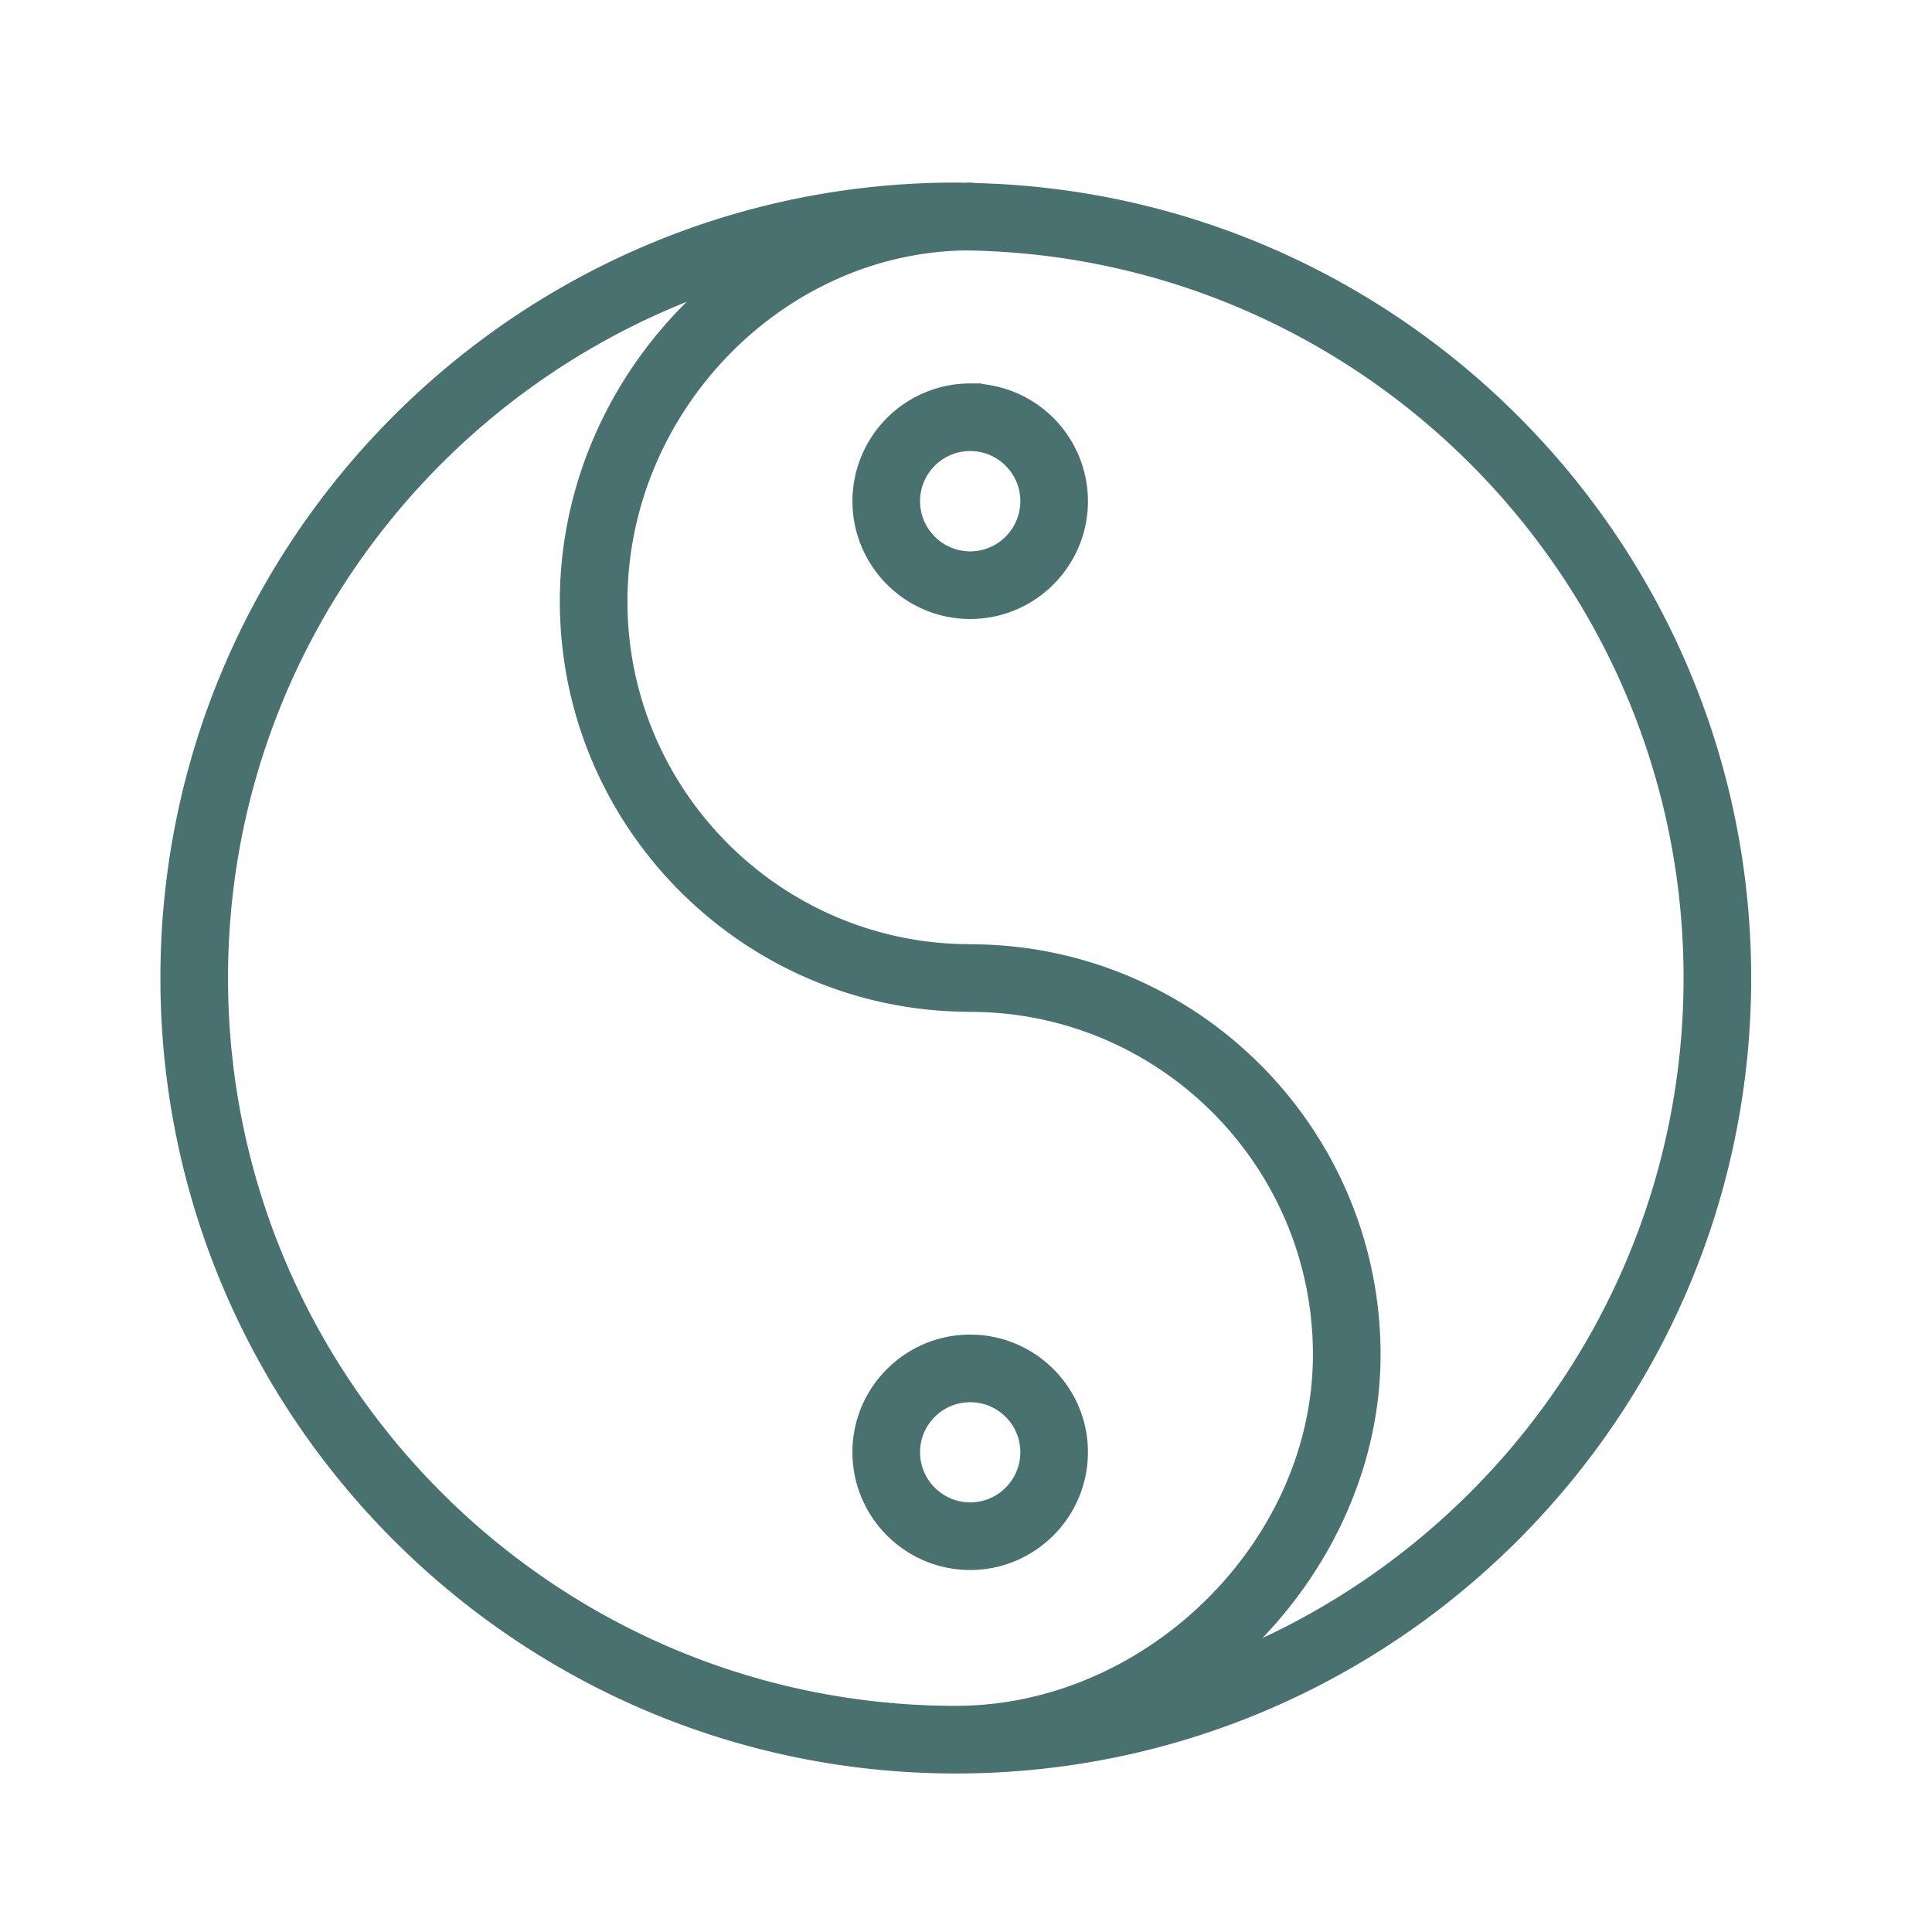 <svg xmlns="http://www.w3.org/2000/svg" viewBox="0 0 100 100" fill-rule="evenodd"><g><path d="M50.464 9.725a1.47 1.47 0 0 0-.249-.025c-.12 0-.24.007-.36.01-.127-.001-.253-.01-.381-.01C26.91 9.7 8.553 28.057 8.553 50.621c0 22.565 18.357 40.924 40.921 40.924 22.562 0 40.917-18.358 40.917-40.924 0-22.232-17.822-40.367-39.927-40.896zM11.552 50.621c0-16.41 10.479-30.414 25.095-35.684-4.509 3.966-7.42 9.806-7.42 16.196 0 11.532 9.352 20.922 20.87 20.987.04.003.08.005.12.005 9.919 0 17.99 8.069 17.99 17.987 0 9.819-8.754 18.432-18.733 18.432-20.911.001-37.922-17.012-37.922-37.923zM64.194 85.57c4.263-3.968 7.013-9.521 7.013-15.457 0-11.532-9.352-20.922-20.87-20.987a1.605 1.605 0 0 0-.12-.005c-9.919 0-17.99-8.069-17.99-17.988 0-9.91 8.105-18.284 17.75-18.421 20.676.272 37.414 17.167 37.414 37.909 0 15.693-9.58 29.19-23.197 34.949z" stroke-width="0.5" stroke="#49716f" fill="#49716f"></path><path d="M56.061 75.164c0-3.218-2.622-5.835-5.845-5.835s-5.845 2.618-5.845 5.835c0 3.225 2.622 5.849 5.845 5.849s5.845-2.624 5.845-5.849zm-8.689 0c0-1.563 1.276-2.835 2.845-2.835s2.845 1.272 2.845 2.835c0 1.571-1.276 2.849-2.845 2.849s-2.845-1.279-2.845-2.849zm2.845-55.068a5.851 5.851 0 0 0-5.845 5.844c0 3.225 2.622 5.849 5.845 5.849s5.845-2.624 5.845-5.849a5.852 5.852 0 0 0-5.845-5.844zm0 8.693a2.85 2.85 0 0 1-2.845-2.849c0-1.568 1.276-2.844 2.845-2.844s2.845 1.276 2.845 2.844a2.852 2.852 0 0 1-2.845 2.849z" stroke-width="0.5" stroke="#49716f" fill="#49716f"></path></g></svg>
